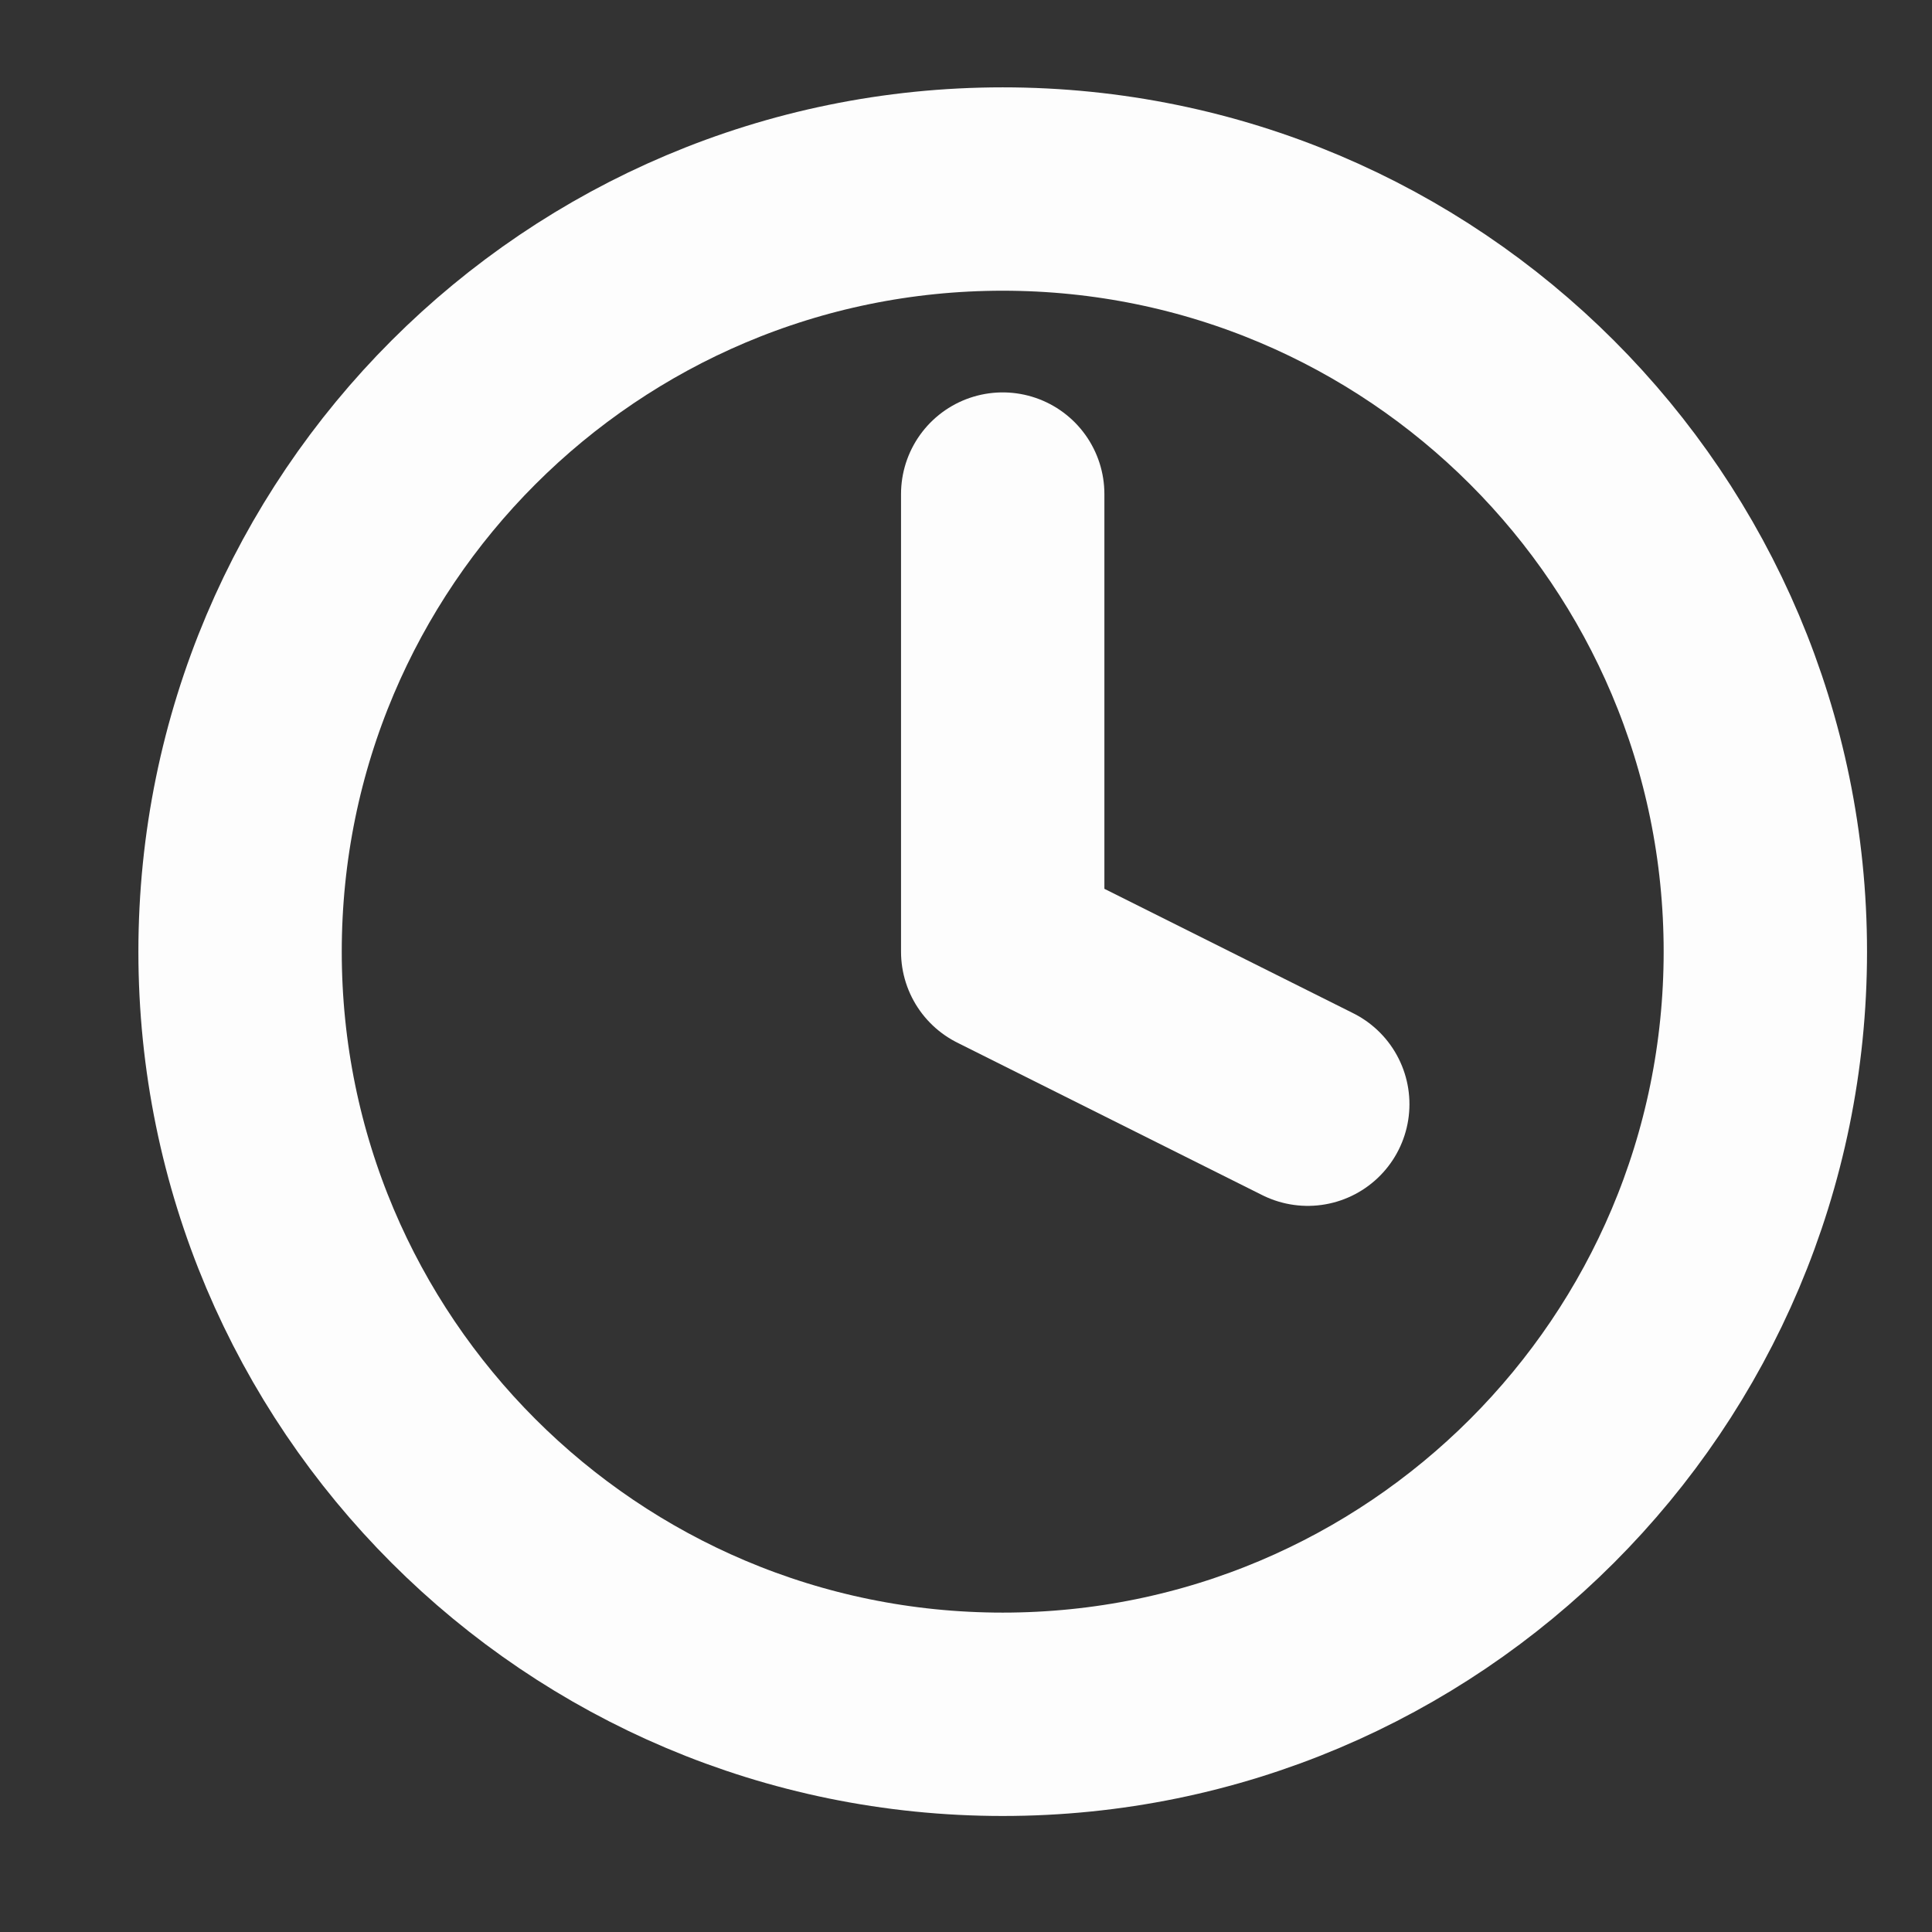 <svg width="19" height="19" viewBox="0 0 19 19" fill="none" xmlns="http://www.w3.org/2000/svg">
<rect x="0" y="0" width="19" height="19" fill="#333333" stroke="none"/>
<g clip-path="url(#clip0_975_5070)">
<path d="M9.861 16.859C14.004 16.859 17.361 13.502 17.361 9.359C17.361 5.217 14.004 1.859 9.861 1.859C5.719 1.859 2.361 5.217 2.361 9.359C2.361 13.502 5.719 16.859 9.861 16.859Z" stroke="#FDFDFD" stroke-width="2" stroke-linecap="round" stroke-linejoin="round"/>
<path d="M9.861 4.859V9.359L12.861 10.859" stroke="#FDFDFD" stroke-width="2" stroke-linecap="round" stroke-linejoin="round"/>
</g>
<defs>
<clipPath id="clip0_975_5070">
<rect width="18" height="18" fill="white" transform="translate(0.861 0.359)"/>
</clipPath>
</defs>
</svg>
